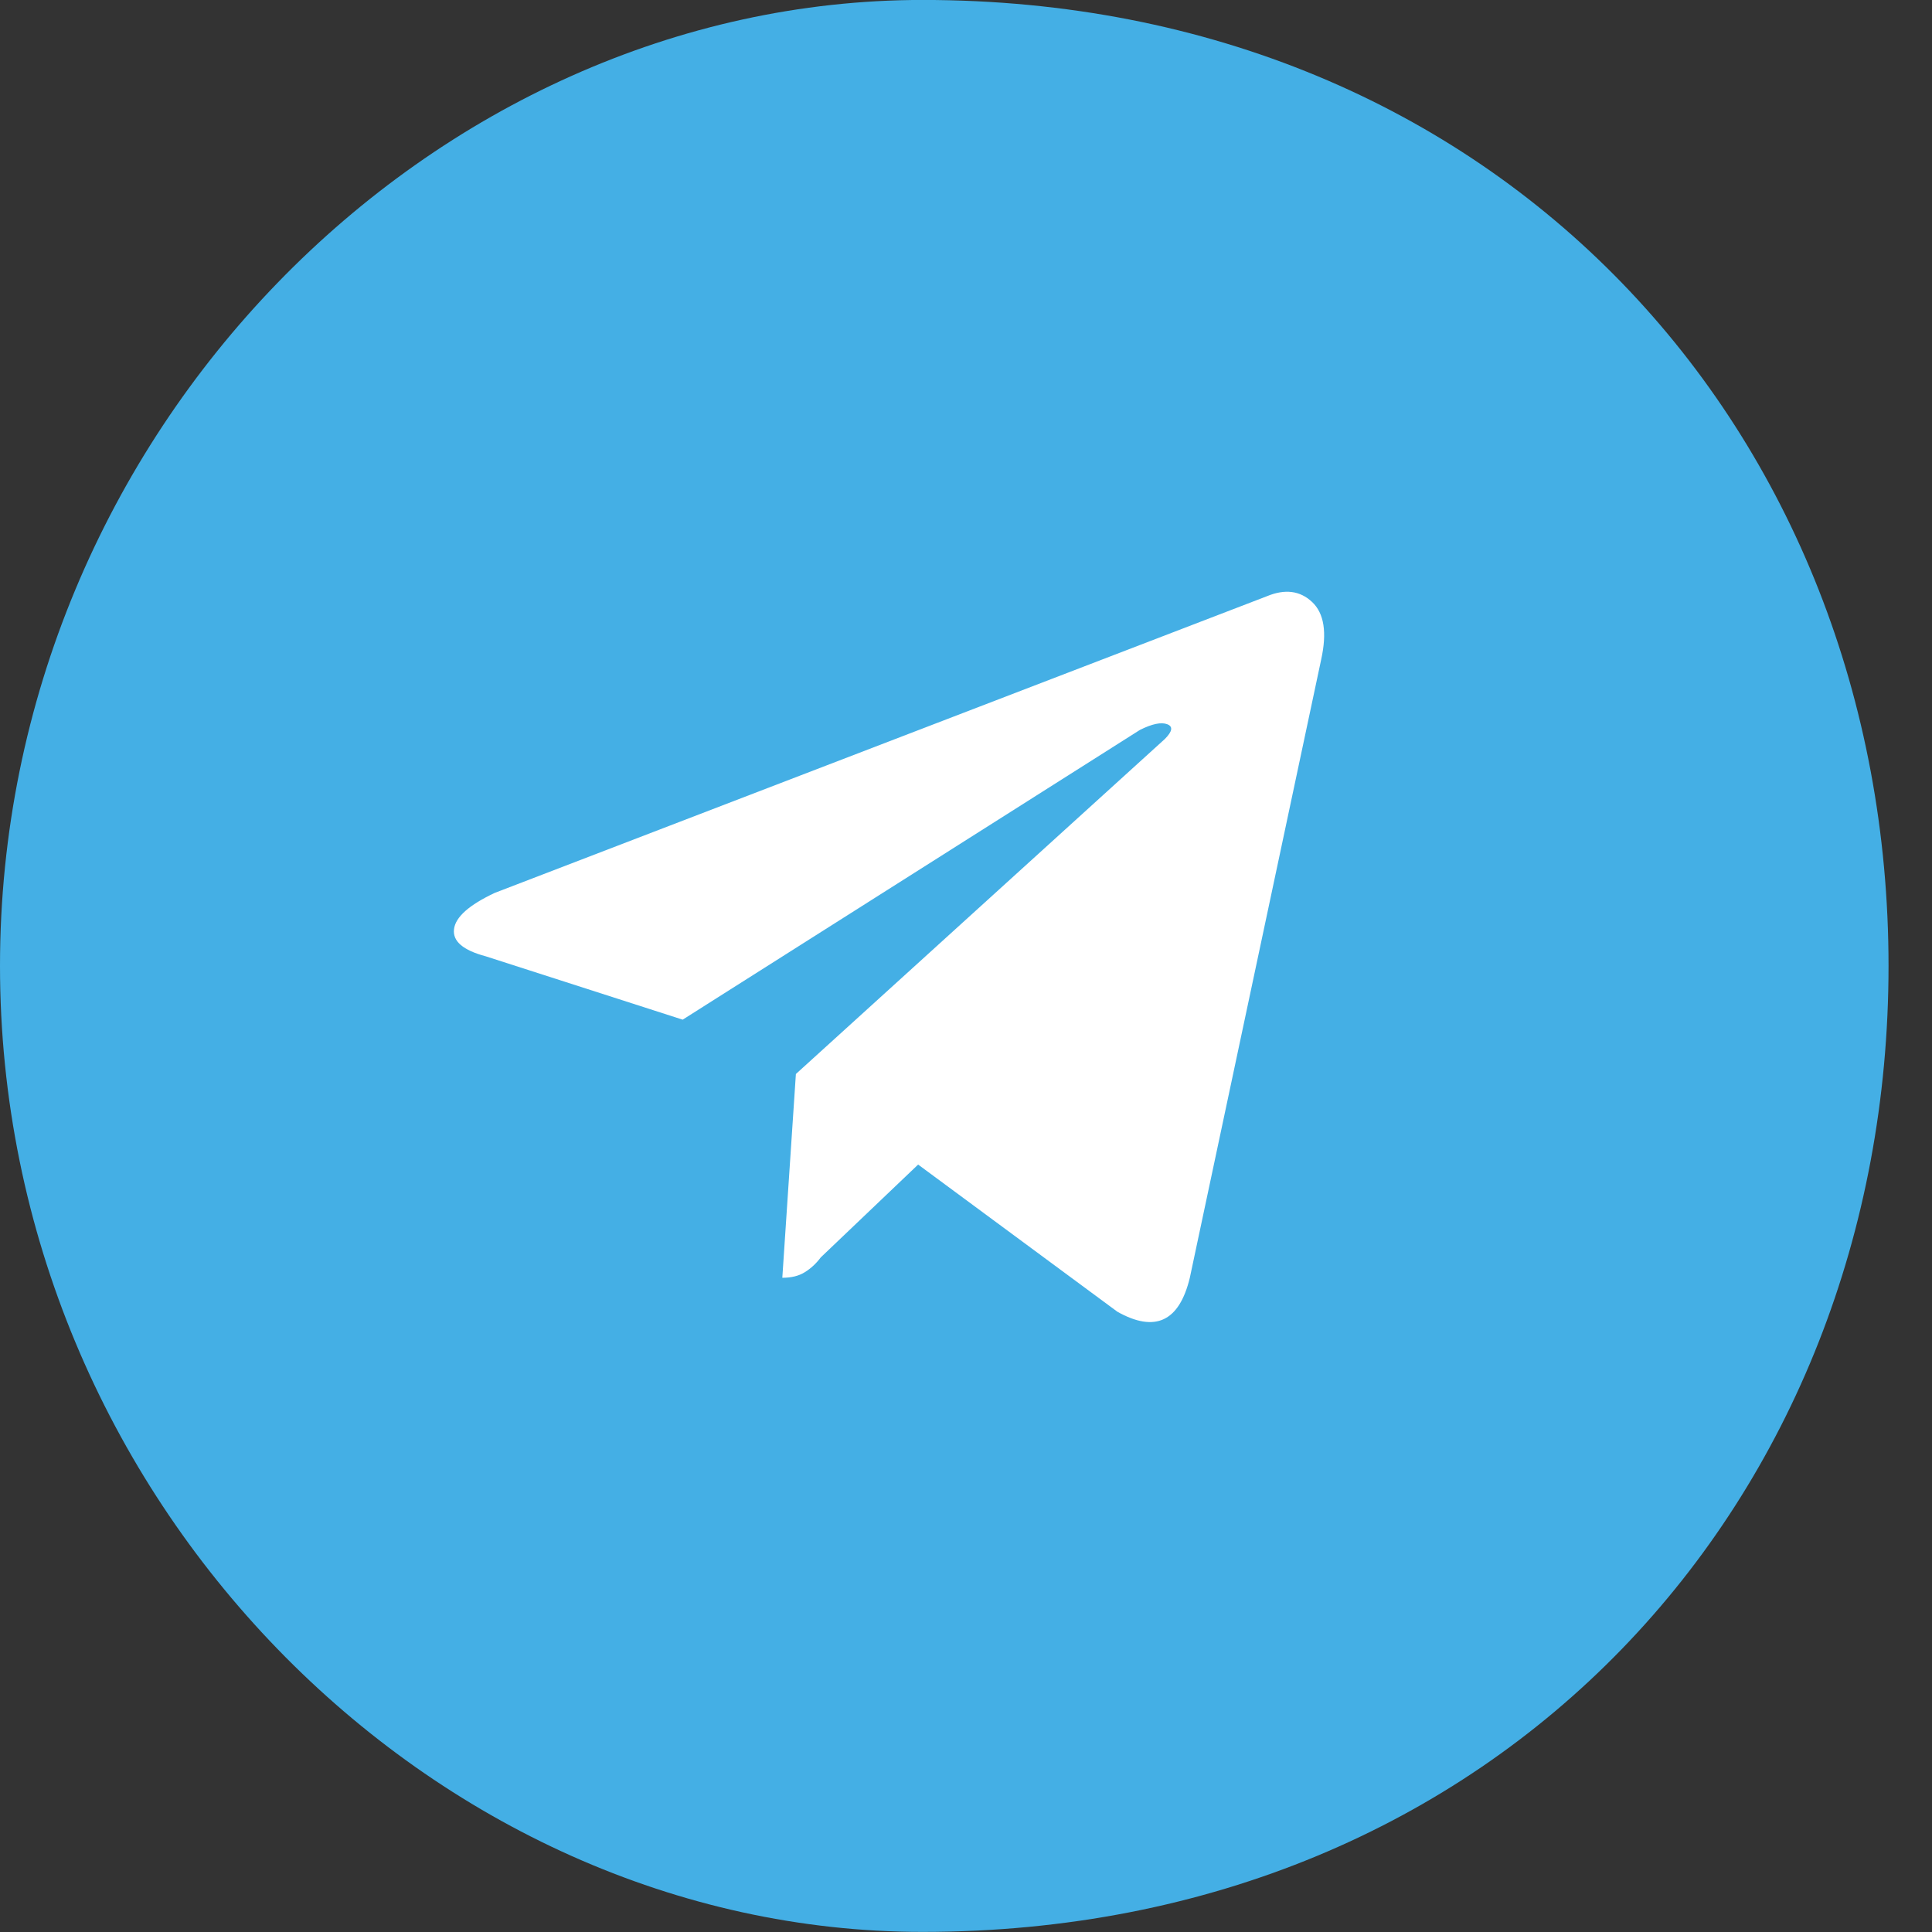 <svg 
 xmlns="http://www.w3.org/2000/svg"
 xmlns:xlink="http://www.w3.org/1999/xlink"
 width="40px" height="40px">
<rect width="100%" height="100%" fill="#333333" stroke="none"/>
<path fill-rule="evenodd"  fill="rgb(68, 175, 229)"
 d="M19.1,-0.001 C31.045,-0.001 39.1,8.953 39.1,19.998 C39.1,31.044 31.045,39.998 19.1,39.998 C8.954,39.998 -0.000,31.044 -0.000,19.998 C-0.000,8.953 8.954,-0.001 19.1,-0.001 Z"/>
<path fill-rule="evenodd"  fill="rgb(255, 255, 255)"
 d="M16.665,26.338 C16.790,26.260 16.900,26.158 16.993,26.033 L19.009,24.111 L23.134,27.158 C23.915,27.596 24.415,27.362 24.634,26.455 L27.353,13.658 C27.477,13.096 27.415,12.697 27.165,12.463 C26.915,12.228 26.603,12.189 26.228,12.345 L10.244,18.486 C9.712,18.736 9.431,18.986 9.400,19.236 C9.368,19.487 9.587,19.674 10.056,19.799 L14.134,21.111 L23.603,15.111 C23.853,14.987 24.040,14.947 24.165,14.994 C24.290,15.041 24.274,15.142 24.118,15.299 L16.478,22.236 L16.197,26.455 C16.384,26.455 16.540,26.417 16.665,26.338 Z"/>
</svg>